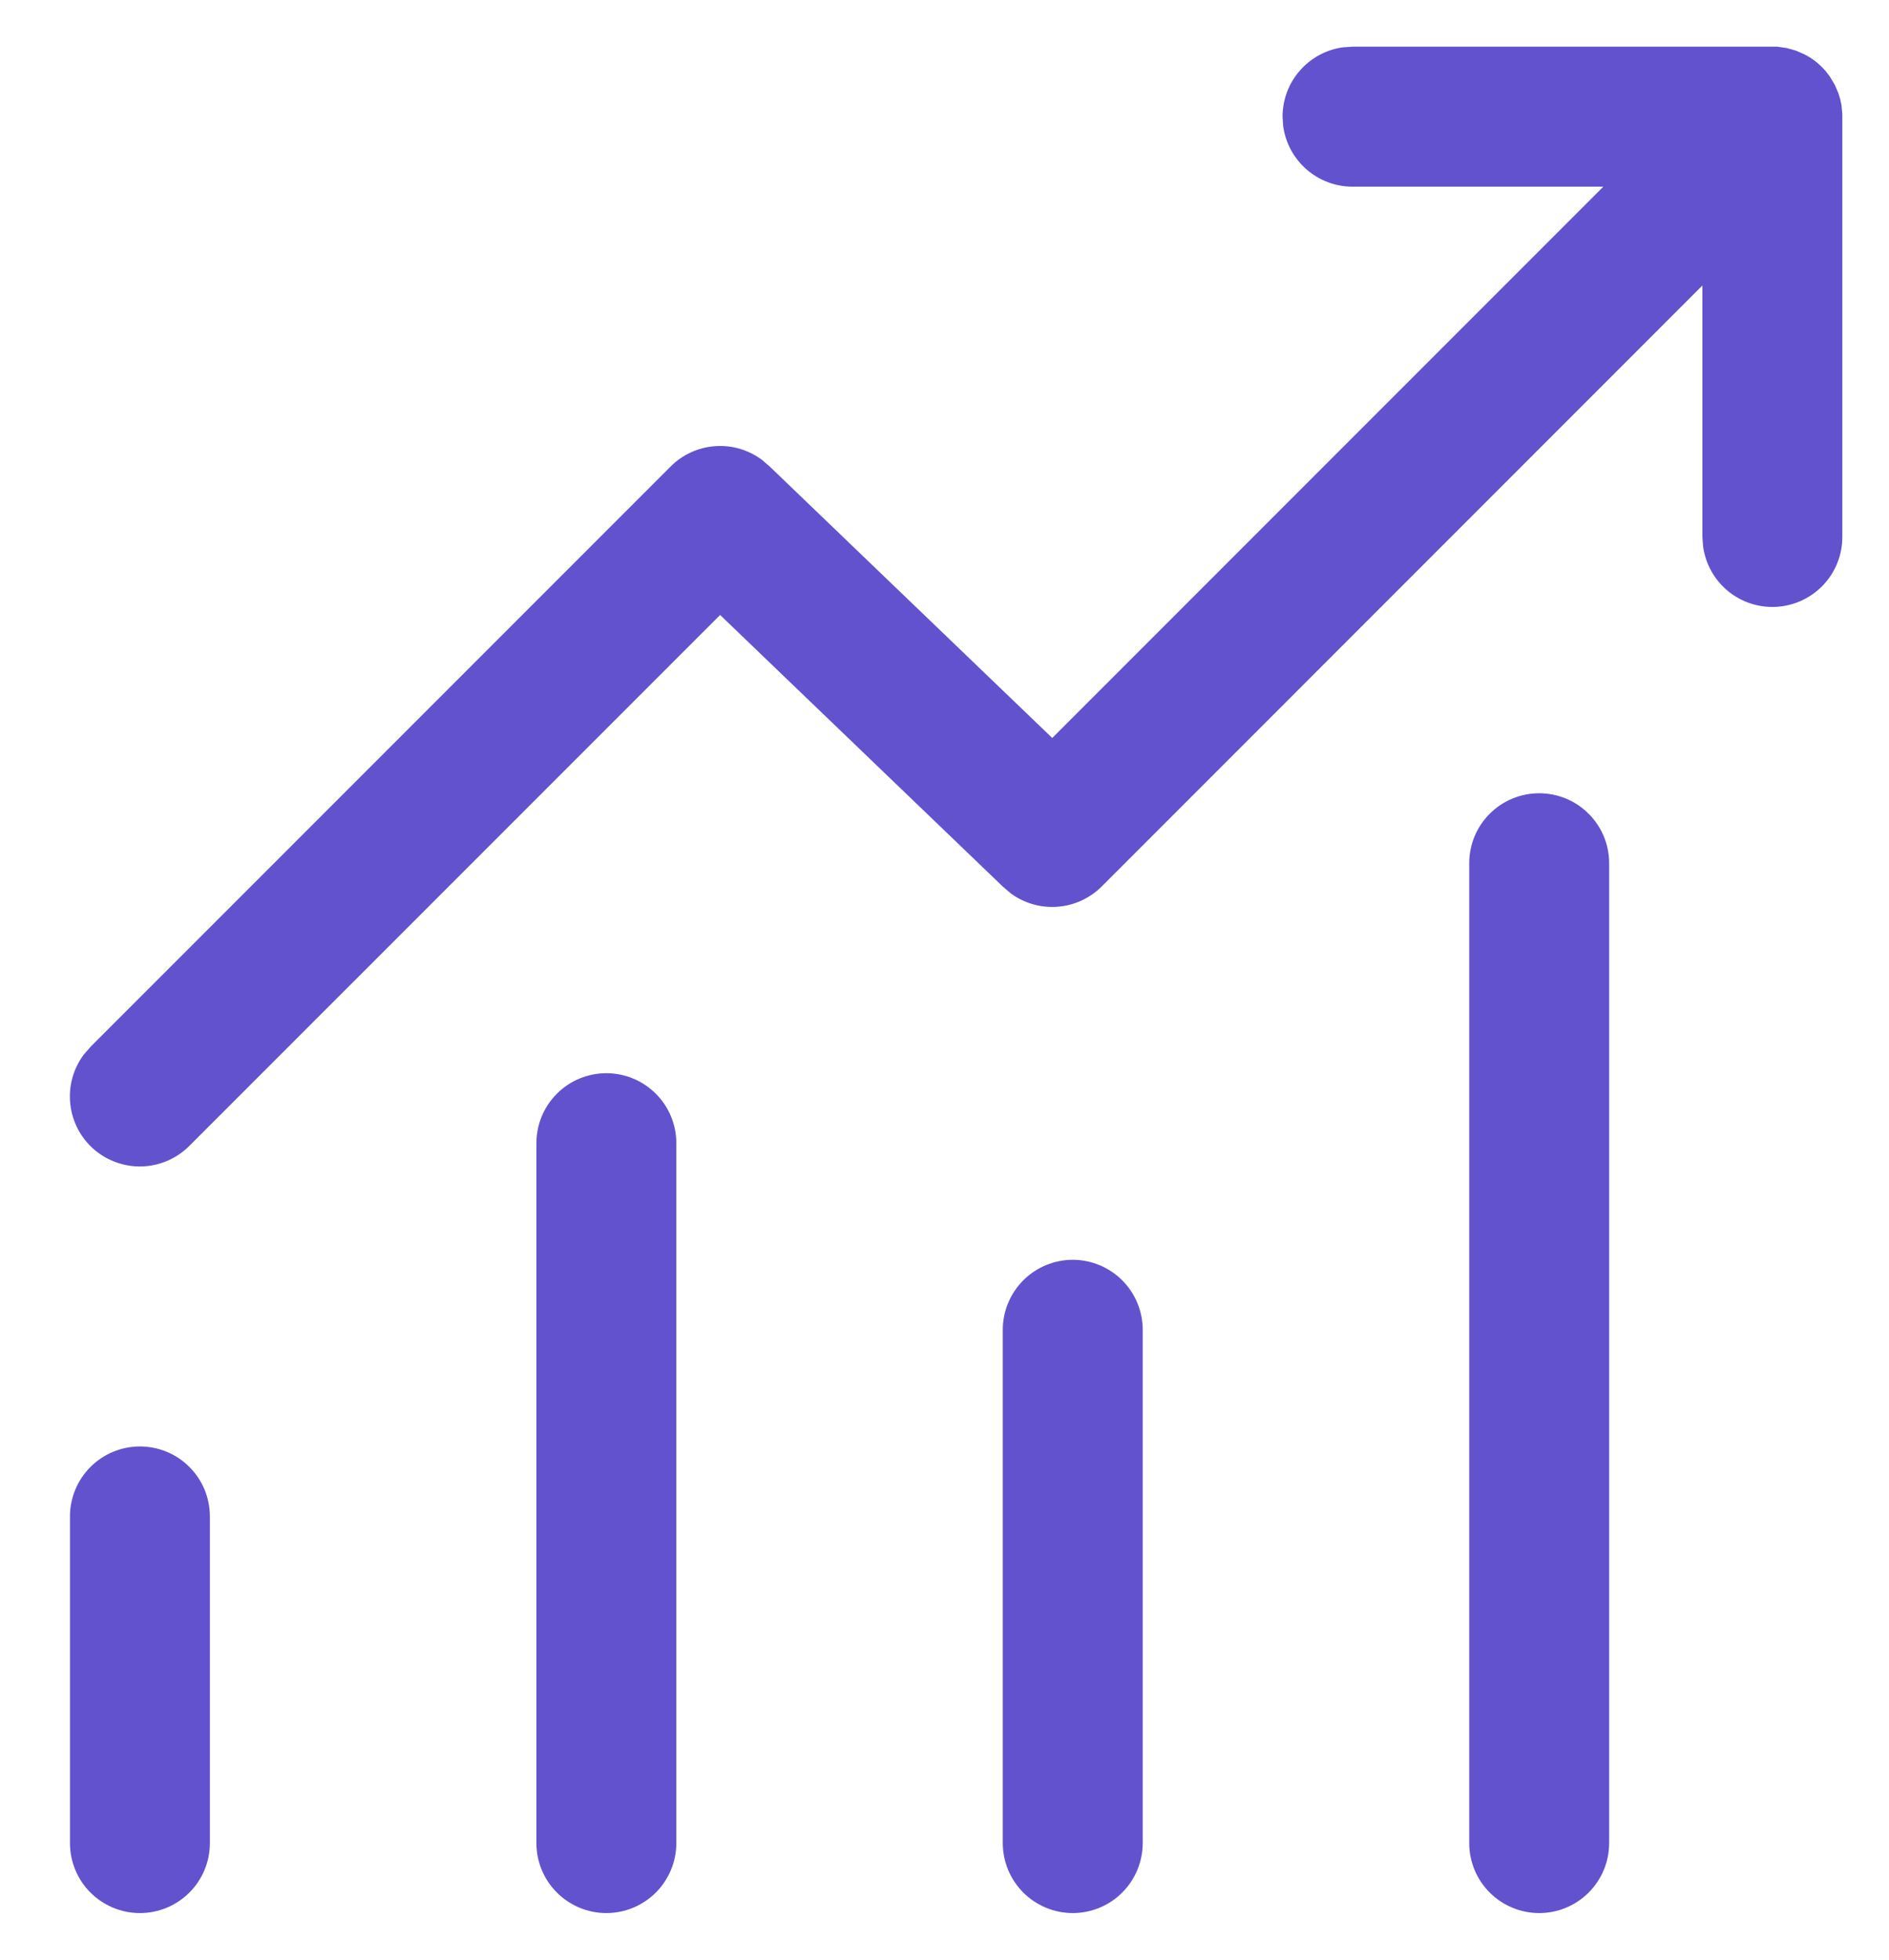 <?xml version="1.0" encoding="UTF-8"?>
<svg xmlns="http://www.w3.org/2000/svg" width="27" height="28" viewBox="0 0 27 28" fill="none">
  <path d="M19.332 0.667H25.404L25.537 0.686L25.669 0.723L25.749 0.758C25.856 0.803 25.953 0.871 26.041 0.958L26.095 1.016L26.153 1.092L26.225 1.212L26.277 1.332L26.303 1.418L26.321 1.503L26.333 1.63V7.672C26.333 7.926 26.237 8.17 26.064 8.355C25.891 8.54 25.654 8.652 25.401 8.67C25.149 8.687 24.899 8.608 24.702 8.448C24.506 8.288 24.377 8.059 24.343 7.808L24.333 7.672V4.079L15.747 12.666C15.577 12.835 15.353 12.938 15.114 12.956C14.875 12.974 14.638 12.905 14.445 12.763L14.333 12.667L10.293 8.787L2.707 16.372C2.528 16.551 2.289 16.656 2.036 16.666C1.784 16.675 1.537 16.588 1.345 16.424C1.154 16.259 1.032 16.027 1.005 15.776C0.977 15.525 1.045 15.273 1.196 15.07L1.293 14.958L9.587 6.664C9.756 6.495 9.981 6.392 10.22 6.375C10.458 6.357 10.695 6.426 10.888 6.568L11 6.664L15.04 10.544L22.917 2.667H19.331C19.089 2.667 18.856 2.579 18.674 2.42C18.492 2.261 18.374 2.042 18.341 1.803L18.332 1.667C18.332 1.425 18.419 1.192 18.578 1.01C18.737 0.828 18.956 0.709 19.196 0.676L19.333 0.667H19.332ZM2 20.667C2.265 20.667 2.52 20.772 2.707 20.96C2.895 21.147 3 21.402 3 21.667V26.334C3 26.599 2.895 26.853 2.707 27.041C2.52 27.228 2.265 27.334 2 27.334C1.735 27.334 1.48 27.228 1.293 27.041C1.105 26.853 1 26.599 1 26.334V21.667C1 21.402 1.105 21.147 1.293 20.96C1.48 20.772 1.735 20.667 2 20.667ZM9.667 16.334C9.667 16.068 9.561 15.814 9.374 15.627C9.186 15.439 8.932 15.334 8.667 15.334C8.401 15.334 8.147 15.439 7.96 15.627C7.772 15.814 7.667 16.068 7.667 16.334V26.334C7.667 26.599 7.772 26.853 7.96 27.041C8.147 27.228 8.401 27.334 8.667 27.334C8.932 27.334 9.186 27.228 9.374 27.041C9.561 26.853 9.667 26.599 9.667 26.334V16.334ZM15.333 18C15.598 18 15.853 18.106 16.04 18.293C16.228 18.481 16.333 18.735 16.333 19V26.334C16.333 26.599 16.228 26.853 16.04 27.041C15.853 27.228 15.598 27.334 15.333 27.334C15.068 27.334 14.814 27.228 14.626 27.041C14.439 26.853 14.333 26.599 14.333 26.334V19C14.333 18.735 14.439 18.481 14.626 18.293C14.814 18.106 15.068 18 15.333 18ZM23 12.334C23 12.068 22.895 11.814 22.707 11.627C22.52 11.439 22.265 11.334 22 11.334C21.735 11.334 21.48 11.439 21.293 11.627C21.105 11.814 21 12.068 21 12.334V26.334C21 26.599 21.105 26.853 21.293 27.041C21.48 27.228 21.735 27.334 22 27.334C22.265 27.334 22.52 27.228 22.707 27.041C22.895 26.853 23 26.599 23 26.334V12.334Z" fill="#6352CD"></path>
</svg>
